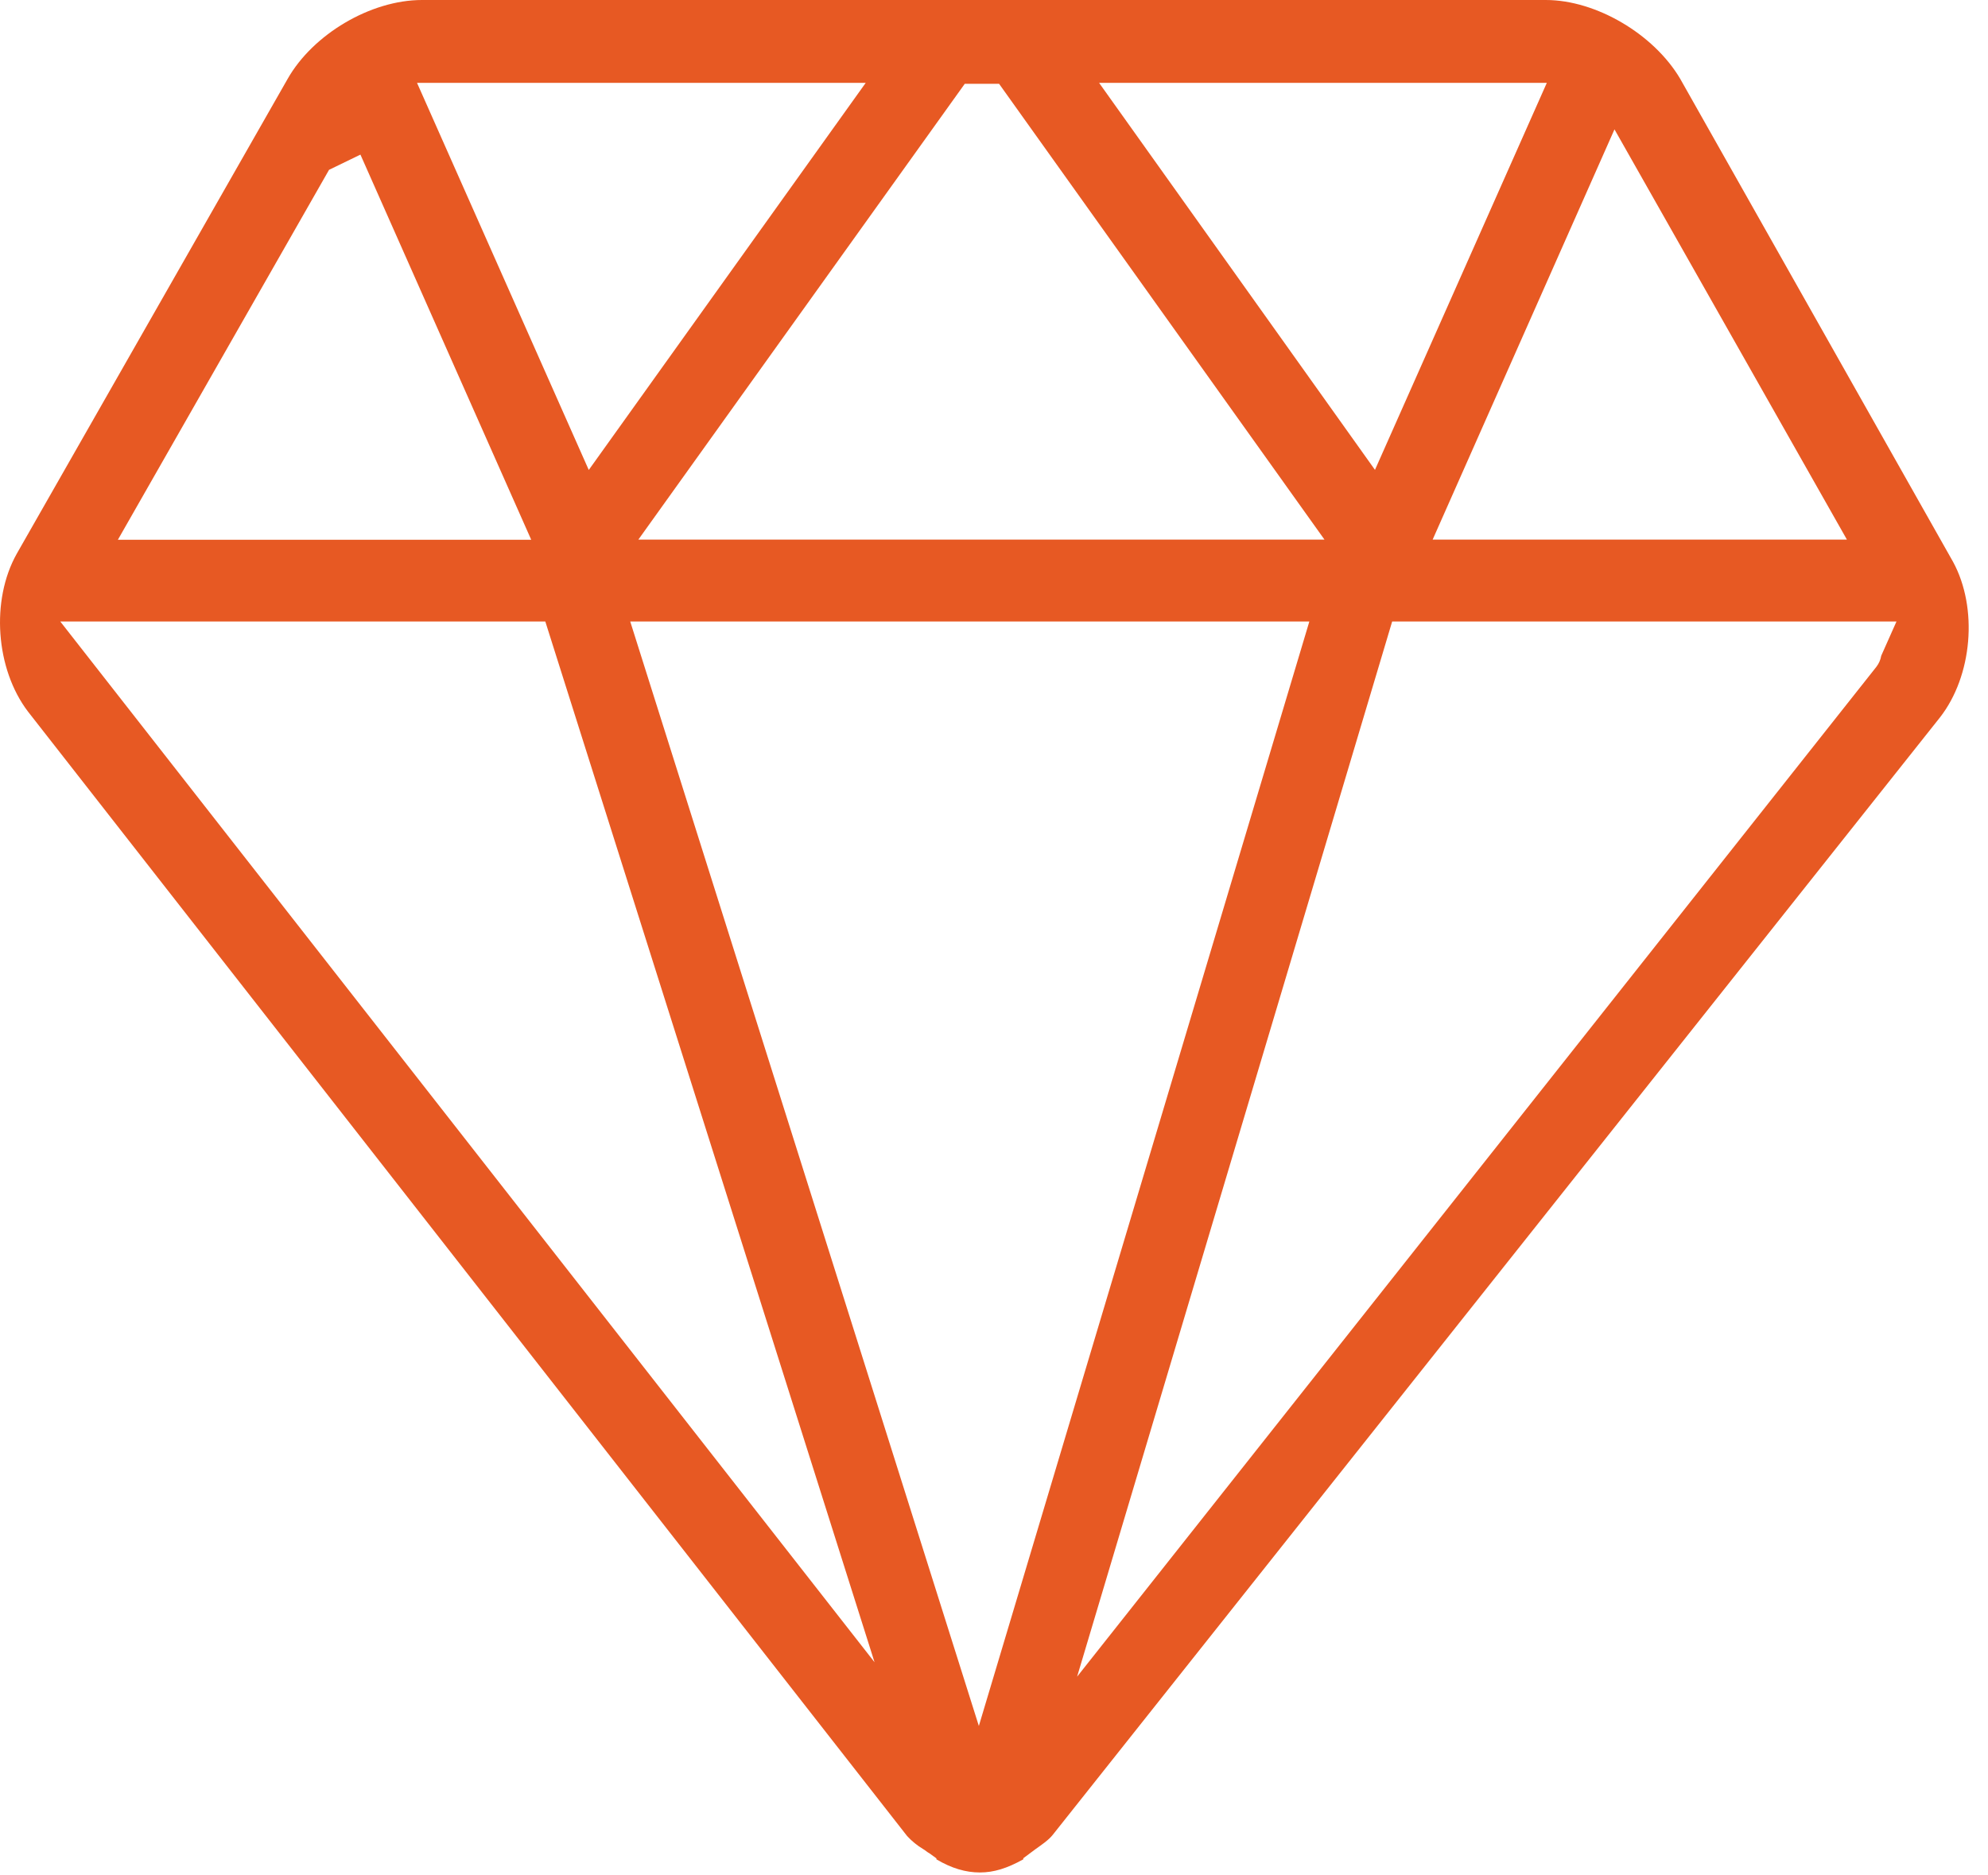 <?xml version="1.0" encoding="UTF-8"?>
<svg width="53px" height="50px" viewBox="0 0 53 50" version="1.1" xmlns="http://www.w3.org/2000/svg" xmlns:xlink="http://www.w3.org/1999/xlink">
    <!-- Generator: Sketch 63.1 (92452) - https://sketch.com -->
    <title>编组</title>
    <desc>Created with Sketch.</desc>
    <g id="页面-1" stroke="none" stroke-width="1" fill="none" fill-rule="evenodd">
        <g id="8" transform="translate(-260, -777)" fill="#E75923" fill-rule="nonzero">
            <g id="编组" transform="translate(260, 777)">
                <path d="M26.124,49.922 C25.746,49.922 25.37,49.812 24.965,49.572 L24.965,49.546 L24.777,49.41 C24.722,49.384 24.668,49.329 24.615,49.301 C24.455,49.206 24.31,49.088 24.184,48.951 L0.744,18.969 C-0.116,17.836 -0.251,16.003 0.448,14.761 L7.669,2.102 C8.343,0.916 9.878,0 11.251,0 L41.211,0 C42.558,0 44.094,0.916 44.793,2.099 L52.069,14.98 C52.741,16.218 52.581,18.024 51.719,19.128 L28.062,48.924 C27.952,49.06 27.793,49.167 27.603,49.303 L27.281,49.543 L27.281,49.572 C26.848,49.812 26.498,49.922 26.122,49.922 L26.124,49.922 Z M26.096,46.016 L34.907,16.57 L16.802,16.57 L26.096,46.016 Z M28.388,45.799 L27.847,45.799 L50.022,17.781 C50.09,17.694 50.135,17.592 50.153,17.484 L50.56,16.57 L37.115,16.57 L28.388,45.799 L28.388,45.799 Z M24.561,45.909 L24.023,46.554 L14.538,16.57 L1.607,16.57 L24.561,45.909 L24.561,45.909 Z M38.194,14.387 L49.239,14.387 L43.042,3.449 L38.194,14.387 Z M17.018,14.387 L35.311,14.387 L26.636,2.235 L25.72,2.235 L17.016,14.39 L17.018,14.387 Z M8.774,4.525 L3.143,14.39 L14.162,14.39 L9.609,4.122 L8.774,4.527 L8.774,4.525 Z M36.656,12.529 L41.238,2.209 L29.302,2.209 L36.658,12.529 L36.656,12.529 Z M15.697,12.529 L23.08,2.209 L11.118,2.209 L15.697,12.531 L15.697,12.529 Z" id="形状"></path>
            </g>
        </g>
    </g>
</svg>
